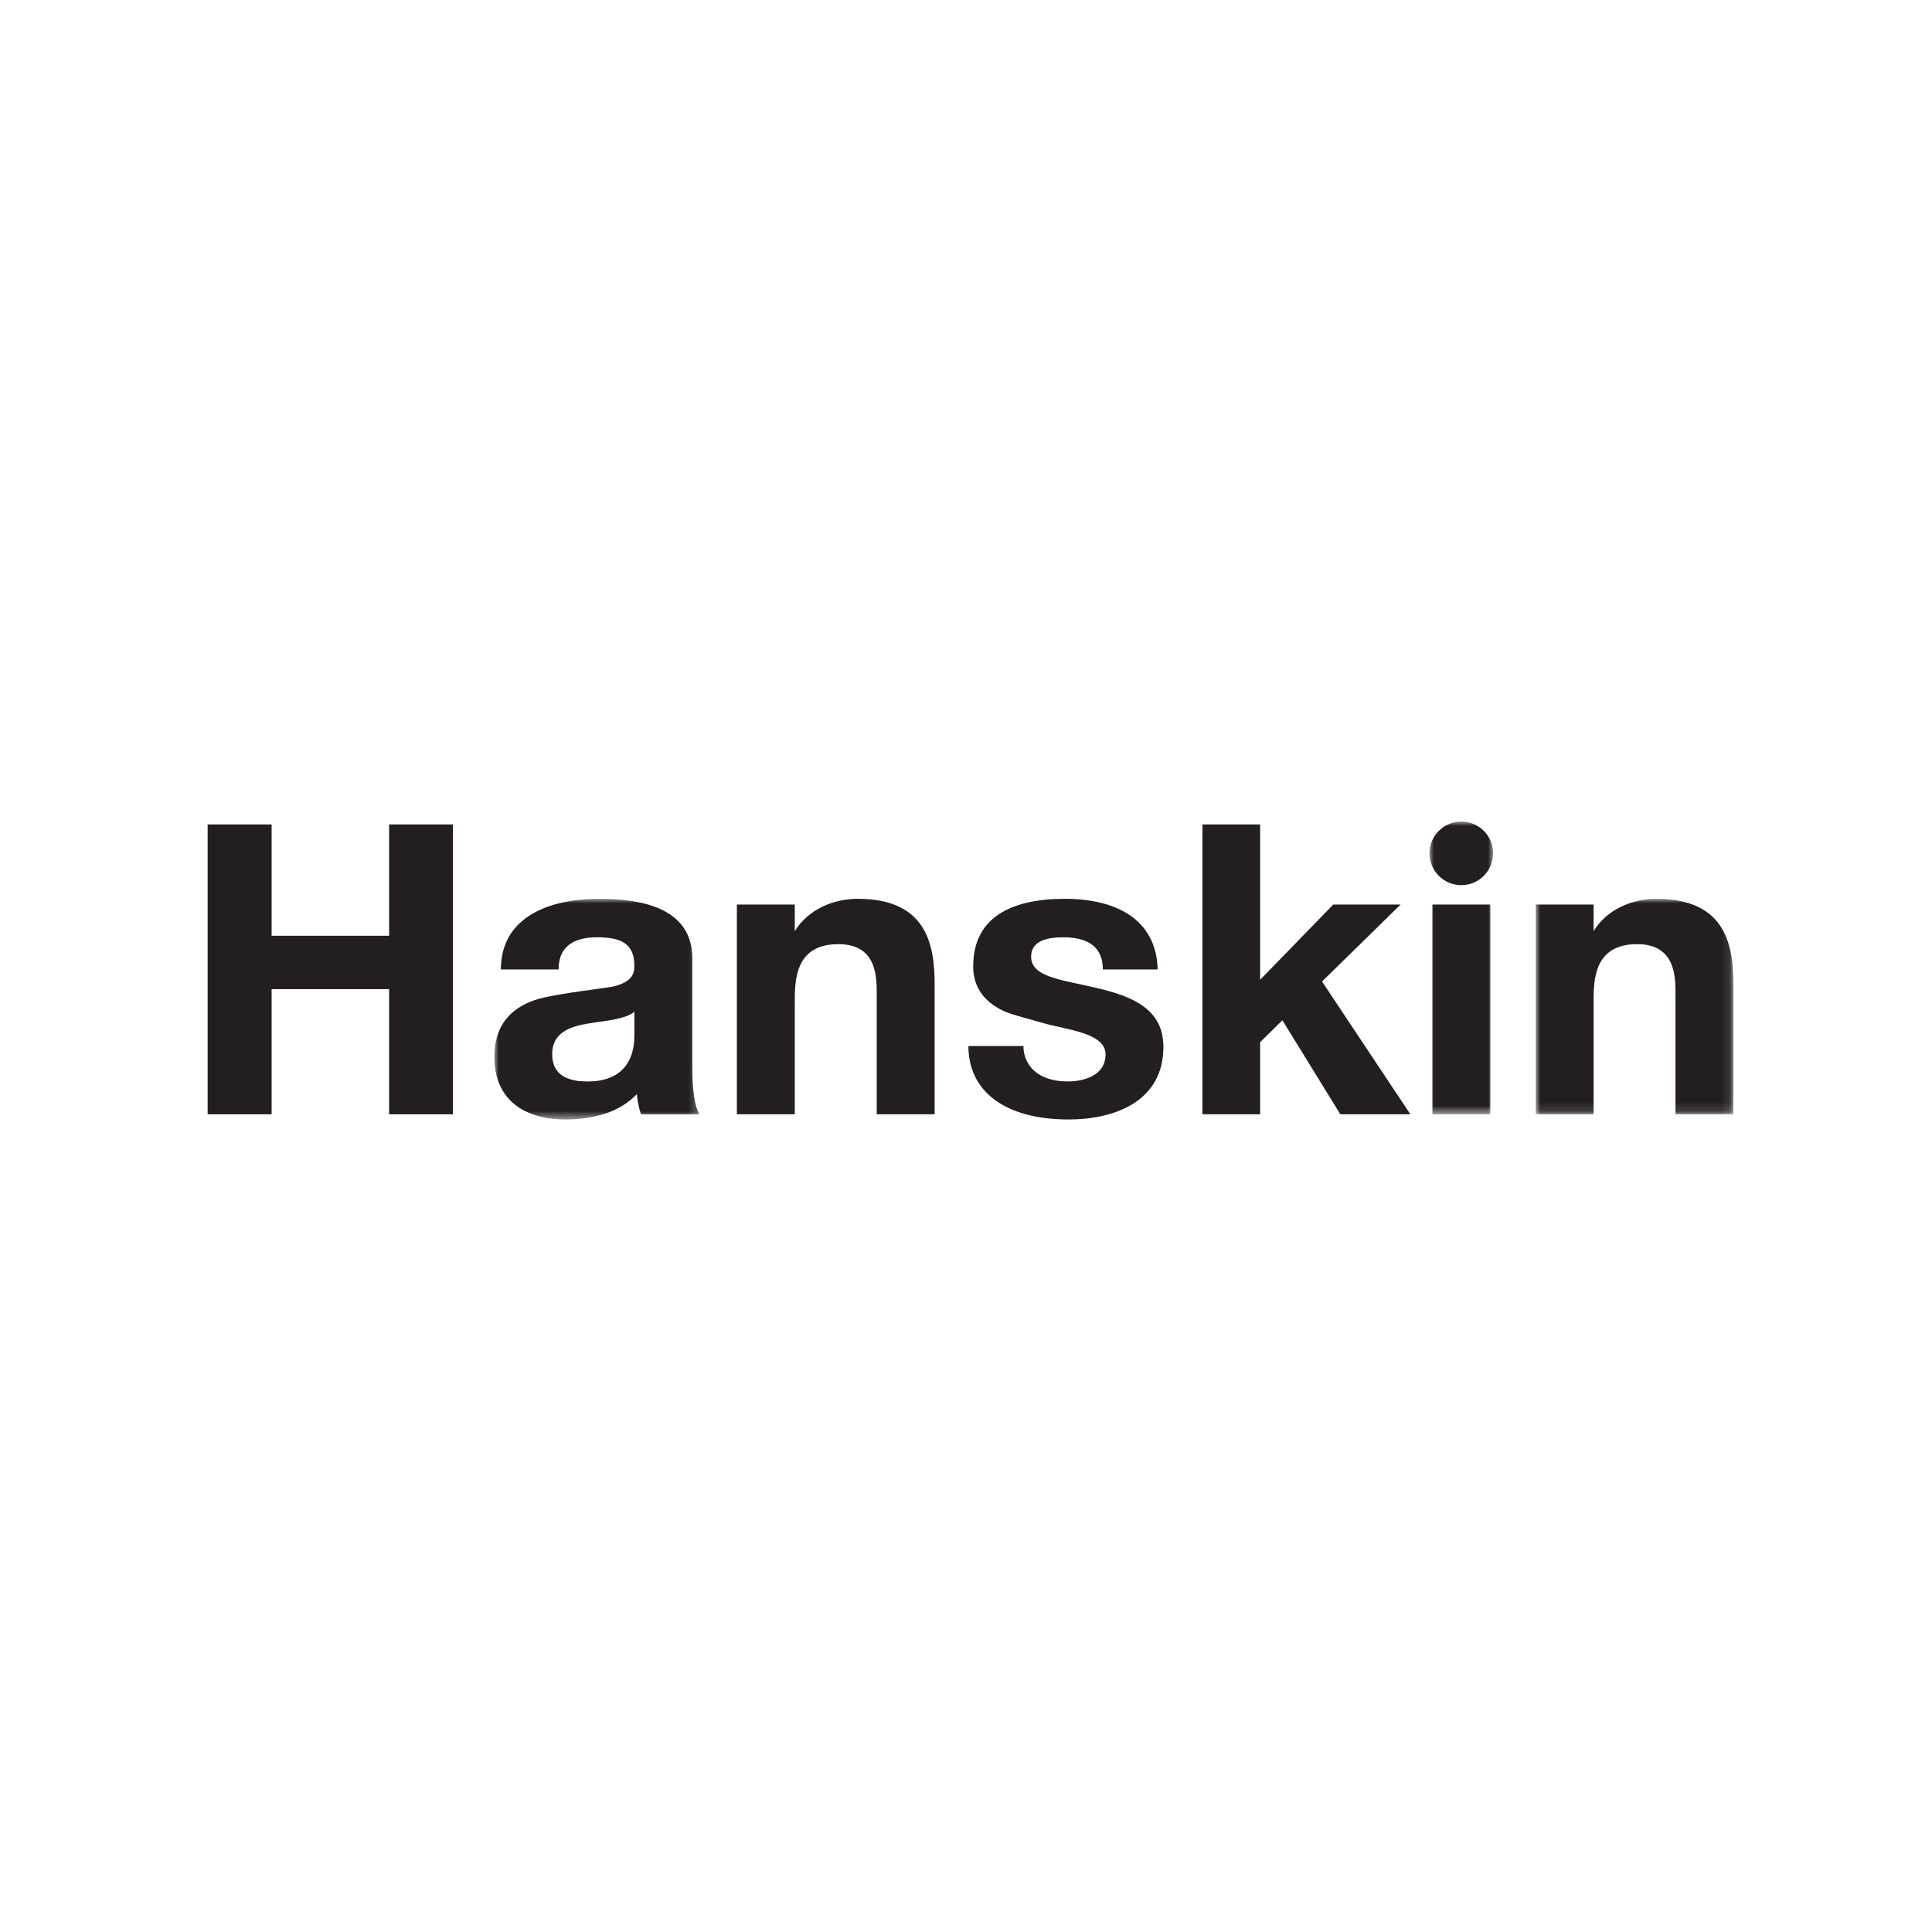 <?xml version="1.0" encoding="UTF-8"?>
<svg width="214px" height="214px" viewBox="0 0 214 214" version="1.1" xmlns="http://www.w3.org/2000/svg" xmlns:xlink="http://www.w3.org/1999/xlink">
    <title>Hanskin_BrandLogo</title>
    <defs>
        <polygon id="path-1" points="0 0 22.731 0 22.731 24.442 0 24.442"></polygon>
        <polygon id="path-3" points="5.67046535e-14 0 21.892 0 21.892 23.868 5.67046535e-14 23.868"></polygon>
        <polygon id="path-5" points="0 0 7.054 0 7.054 32.426 0 32.426"></polygon>
    </defs>
    <g id="Hanskin_BrandLogo" stroke="none" stroke-width="1" fill="none" fill-rule="evenodd">
        <g id="Group"></g>
        <g id="Group-18" transform="translate(23, 91)">
            <g id="Group-3" transform="translate(31.756, 8.558)">
                <mask id="mask-2" fill="white">
                    <use xlink:href="#path-1"></use>
                </mask>
                <g id="Clip-2"></g>
                <path d="M15.51,12.489 C14.678,13.331 11.823,13.58 11.317,13.67 C9.263,13.976 6.408,14.333 6.408,17.218 C6.408,20.256 9.461,20.23 10.402,20.23 C13.583,20.23 15.51,18.513 15.51,15.163 L15.51,12.489 Z M0.723,7.824 C0.723,2.476 5.313,0 11.682,0 C20.113,0 21.931,3.408 21.931,6.618 L21.931,18.673 C21.931,19.739 21.963,20.753 22.103,21.71 C22.225,22.681 22.43,23.376 22.731,23.868 L16.246,23.868 C16.125,23.504 16.016,23.134 15.958,22.757 C15.856,22.393 15.817,21.998 15.792,21.634 C14.768,22.681 13.564,23.396 12.169,23.829 C10.792,24.244 9.378,24.442 7.937,24.442 C2.977,24.442 0,21.979 0,17.518 C0,13.688 2.208,11.832 5.012,11.053 C7.445,10.428 12.508,9.872 13.212,9.707 C15.197,9.202 15.51,8.354 15.51,7.435 C15.51,4.933 14.025,4.263 11.362,4.263 C9.211,4.263 7.118,4.978 7.118,7.824 L0.723,7.824 Z" id="Fill-1" fill="#231F20" mask="url(#mask-2)"></path>
            </g>
            <path d="M95.271,28.788 C96.717,28.788 99.457,28.316 99.457,25.776 C99.457,23.415 95.162,23.064 92.595,22.336 C91.123,21.902 89.227,21.443 88.247,21.021 C85.693,19.847 84.797,18.016 84.797,16.037 C84.797,10.536 89.13,8.558 94.951,8.558 C100.424,8.558 105.078,10.683 105.231,16.382 L99.156,16.382 C99.156,14.735 98.465,12.821 94.765,12.821 C93.069,12.821 91.212,13.172 91.212,14.978 C91.212,17.231 94.592,17.524 98.465,18.43 C102.414,19.356 105.865,20.747 105.865,24.959 C105.865,31.105 100.29,33 95.399,33 C88.157,33 84.266,29.777 84.266,24.863 L90.361,24.863 C90.361,26.918 91.872,28.788 95.271,28.788" id="Fill-4" fill="#231F20"></path>
            <polygon id="Fill-6" fill="#231F20" points="116.58 0.319 116.58 17.524 124.684 9.19 132.142 9.19 123.436 17.716 133.223 32.426 125.465 32.426 119.045 22.01 116.58 24.436 116.58 32.426 110.186 32.426 110.186 0.319"></polygon>
            <polygon id="Fill-8" fill="#231F20" points="20.1 0.319 20.1 12.649 7.086 12.649 7.086 0.319 0 0.319 0 32.426 7.086 32.426 7.086 18.564 20.1 18.564 20.1 32.426 27.173 32.426 27.173 0.319"></polygon>
            <path d="M72.001,8.558 C69.319,8.558 66.515,9.726 65.036,12.138 L65.036,9.189 L58.622,9.189 L58.622,32.426 L65.036,32.426 L65.036,20.243 C65.036,17.869 64.902,13.58 69.863,13.58 C74.222,13.58 74.113,17.371 74.113,19.286 L74.113,32.426 L80.527,32.426 L80.527,18.124 C80.527,13.816 79.778,8.558 72.001,8.558" id="Fill-10" fill="#231F20"></path>
            <g id="Group-14" transform="translate(147.108, 8.558)">
                <mask id="mask-4" fill="white">
                    <use xlink:href="#path-3"></use>
                </mask>
                <g id="Clip-13"></g>
                <path d="M13.359,0 C10.69,0 7.873,1.168 6.408,3.58 L6.408,0.632 L5.67046535e-14,0.632 L5.67046535e-14,23.868 L6.408,23.868 L6.408,11.685 C6.408,9.311 6.267,5.022 11.234,5.022 C15.587,5.022 15.478,8.813 15.478,10.728 L15.478,23.868 L21.892,23.868 L21.892,9.566 C21.892,5.259 21.149,0 13.359,0" id="Fill-12" fill="#231F20" mask="url(#mask-4)"></path>
            </g>
            <g id="Group-17" transform="translate(135.336, 0)">
                <mask id="mask-6" fill="white">
                    <use xlink:href="#path-5"></use>
                </mask>
                <g id="Clip-16"></g>
                <path d="M3.521,-0 C1.588,-0 0,1.583 0,3.503 C0,5.463 1.588,7.045 3.521,7.045 C5.48,7.045 7.054,5.463 7.054,3.503 C7.054,1.583 5.48,-0 3.521,-0 L3.521,-0 Z M0.32,32.426 L6.741,32.426 L6.741,9.19 L0.32,9.19 L0.32,32.426 Z" id="Fill-15" fill="#231F20" mask="url(#mask-6)"></path>
            </g>
        </g>
    </g>
</svg>